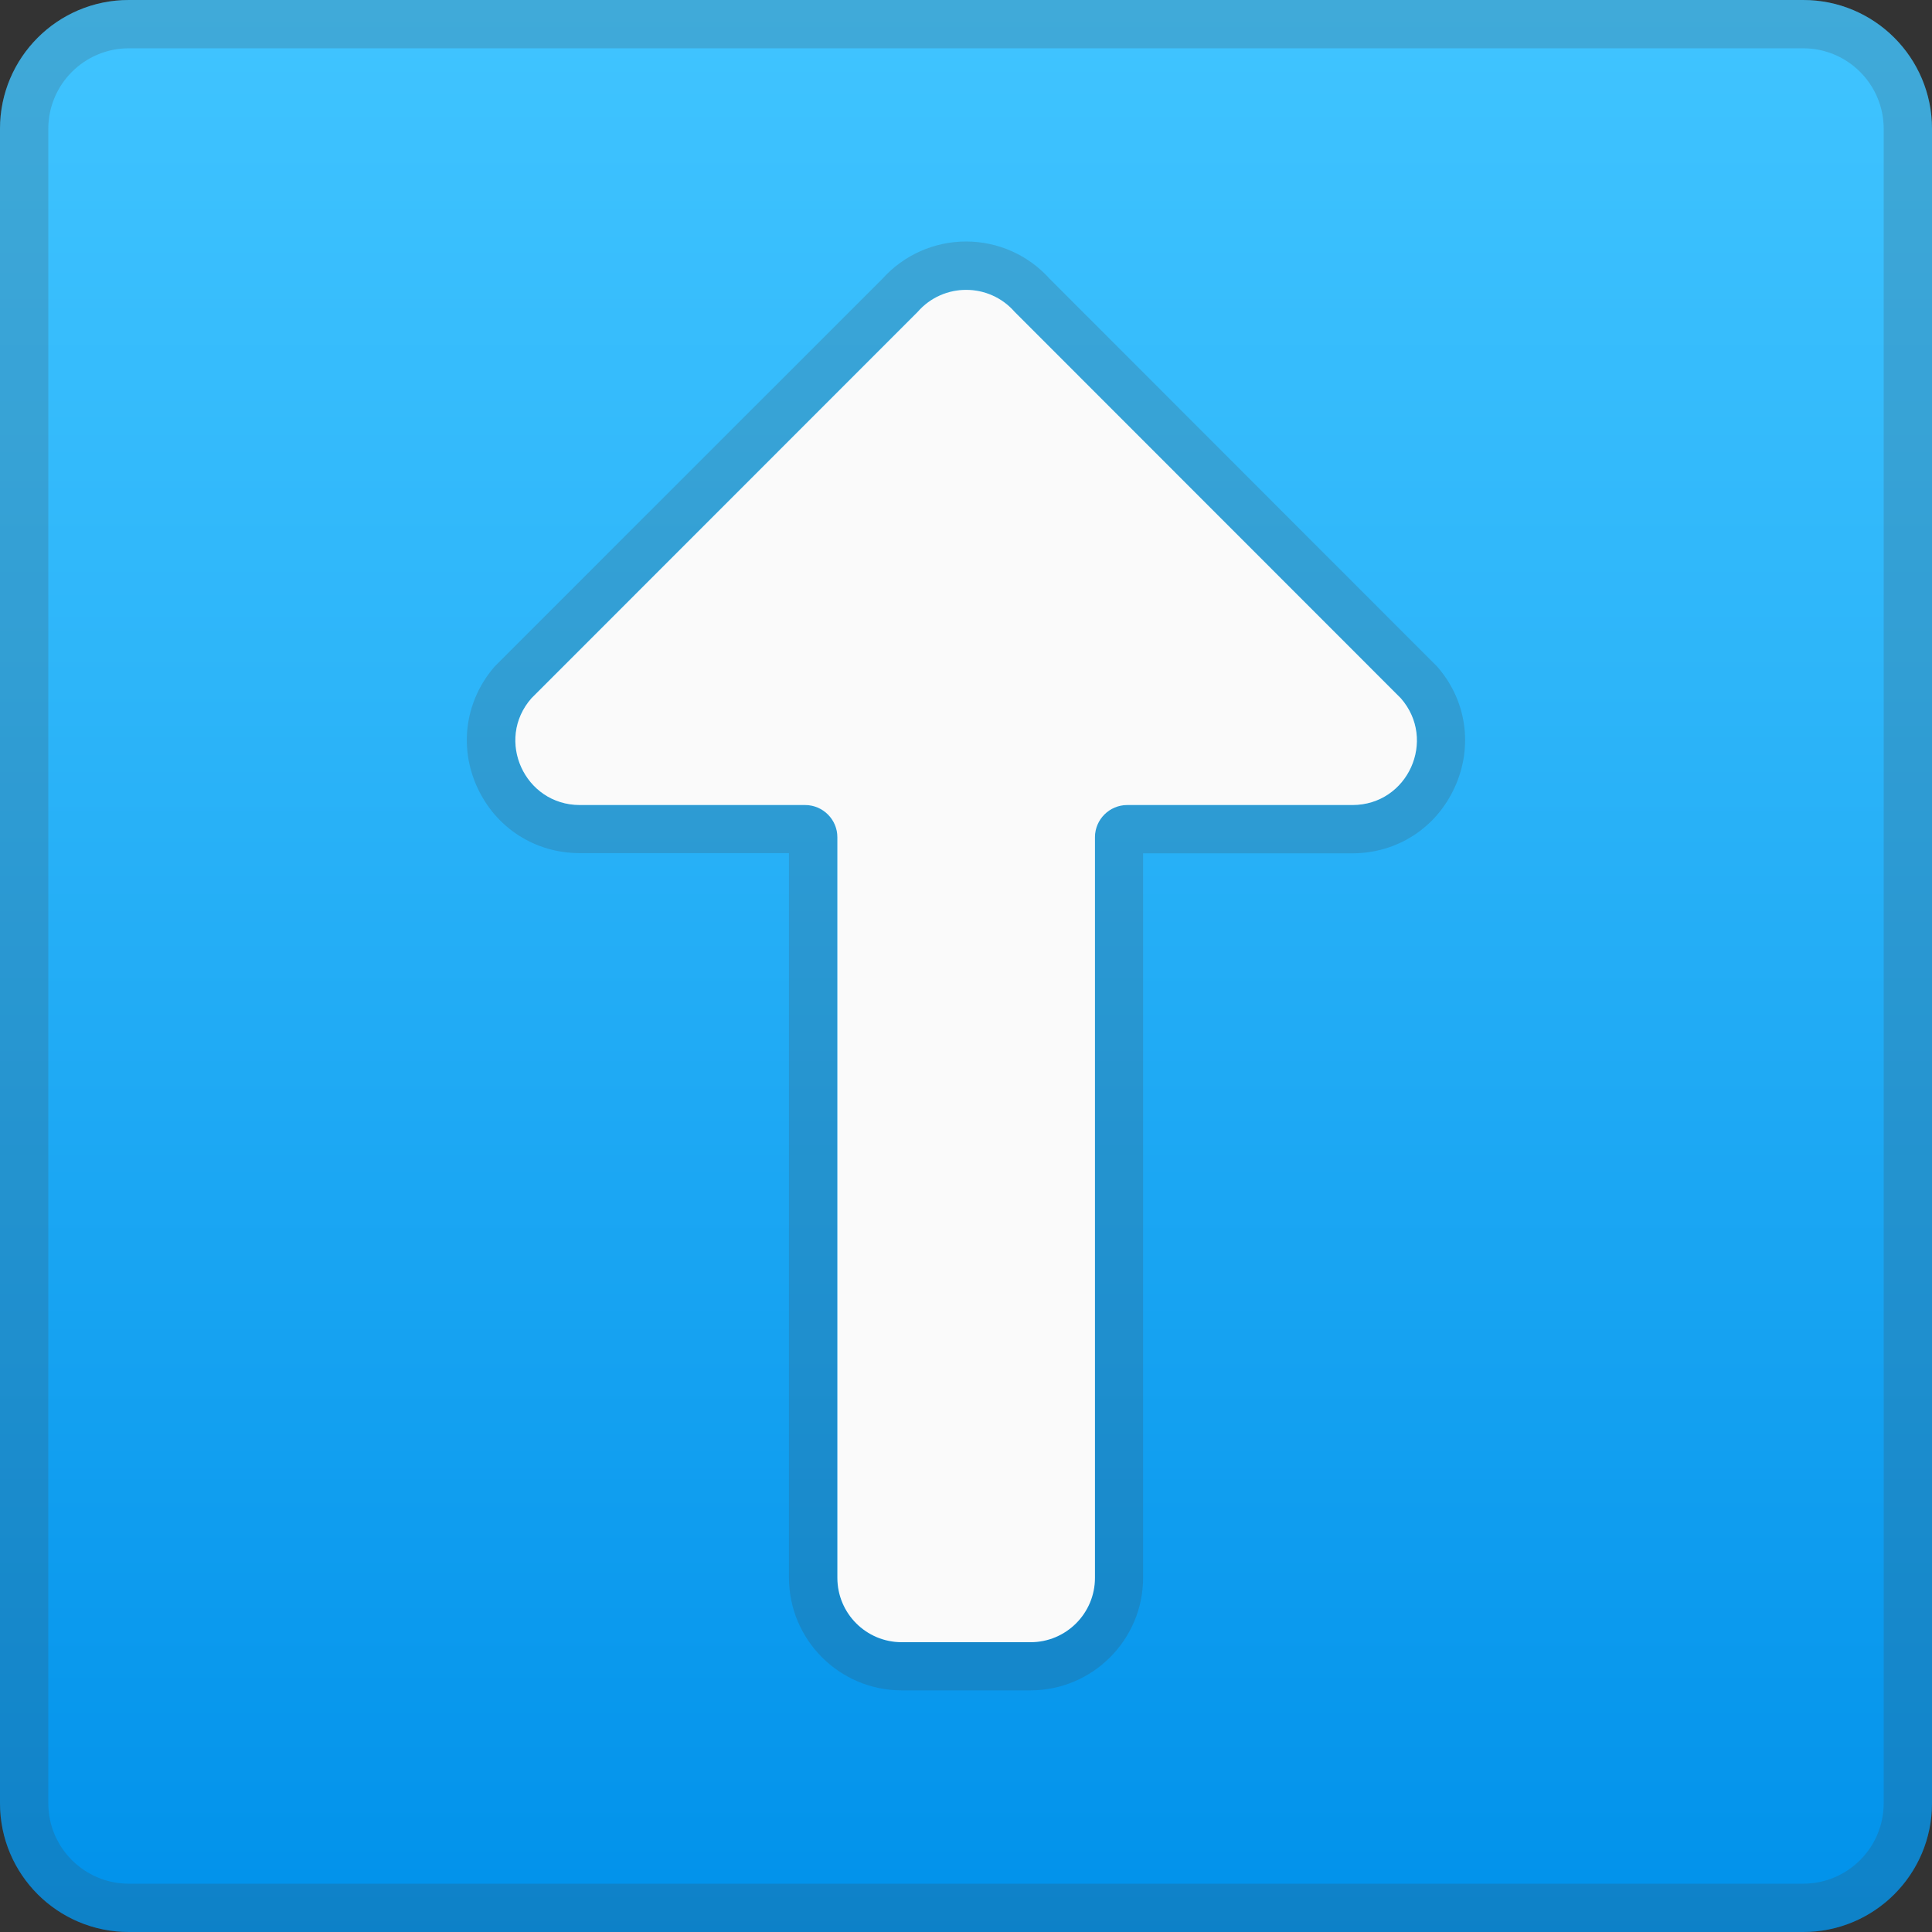 <svg width="28" height="28" viewBox="0 0 28 28" fill="none" xmlns="http://www.w3.org/2000/svg">
<rect x="0" y="0" width="28" height="28" fill="#333333" stroke="none"/>
<g id="&#240;&#159;&#166;&#134; emoji &#34;up arrow&#34;">
<path id="Vector" d="M26.133 28H1.867C0.835 28 0 27.165 0 26.133V1.867C0 0.835 0.835 0 1.867 0H26.133C27.165 0 28 0.835 28 1.867V26.133C28 27.165 27.165 28 26.133 28Z" fill="url(#paint0_linear_2280_2441)"/>
<g id="Group" opacity="0.2">
<path id="Vector_2" d="M26.133 0.7C26.777 0.7 27.3 1.223 27.3 1.867V26.133C27.3 26.777 26.777 27.3 26.133 27.3H1.867C1.223 27.3 0.7 26.777 0.7 26.133V1.867C0.7 1.223 1.223 0.7 1.867 0.7H26.133ZM26.133 0H1.867C0.835 0 0 0.835 0 1.867V26.133C0 27.165 0.835 28 1.867 28H26.133C27.165 28 28 27.165 28 26.133V1.867C28 0.835 27.165 0 26.133 0Z" fill="#424242"/>
</g>
<g id="Group_2" opacity="0.2">
<path id="Vector_3" d="M14.001 4.2C14.259 4.2 14.516 4.307 14.703 4.52L20.3 10.12C20.828 10.724 20.401 11.667 19.598 11.667H16.334C16.077 11.667 15.867 11.877 15.867 12.133V22.867C15.867 23.382 15.45 23.8 14.934 23.8H13.067C12.552 23.8 12.134 23.382 12.134 22.867V12.133C12.134 11.877 11.924 11.667 11.667 11.667H8.403C7.6 11.667 7.173 10.722 7.701 10.12L13.298 4.52C13.485 4.307 13.742 4.2 14.001 4.2ZM14.001 3.5C13.539 3.5 13.098 3.696 12.79 4.039L7.173 9.655C6.746 10.143 6.646 10.815 6.914 11.405C7.183 11.996 7.752 12.364 8.401 12.364H11.434V22.864C11.434 23.765 12.166 24.498 13.067 24.498H14.934C15.835 24.498 16.567 23.765 16.567 22.864V12.367H19.598C20.247 12.367 20.816 12 21.084 11.408C21.353 10.817 21.255 10.145 20.826 9.658L20.793 9.625L15.211 4.039C14.903 3.696 14.463 3.5 14.001 3.5Z" fill="#424242"/>
</g>
<path id="Vector_4" d="M7.702 10.12L13.3 4.52C13.671 4.095 14.334 4.095 14.705 4.52L20.302 10.12C20.83 10.724 20.403 11.667 19.6 11.667H16.336C16.079 11.667 15.869 11.877 15.869 12.133V22.867C15.869 23.382 15.451 23.8 14.936 23.8H13.069C12.553 23.8 12.136 23.382 12.136 22.867V12.133C12.136 11.877 11.926 11.667 11.669 11.667H8.405C7.602 11.667 7.173 10.722 7.702 10.12Z" fill="#FAFAFA"/>
</g>
<defs>
<linearGradient id="paint0_linear_2280_2441" x1="14" y1="0.058" x2="14" y2="28.096" gradientUnits="userSpaceOnUse">
<stop stop-color="#40C4FF"/>
<stop offset="0.352" stop-color="#2DB5F9"/>
<stop offset="1" stop-color="#0091EA"/>
</linearGradient>
</defs>
</svg>
